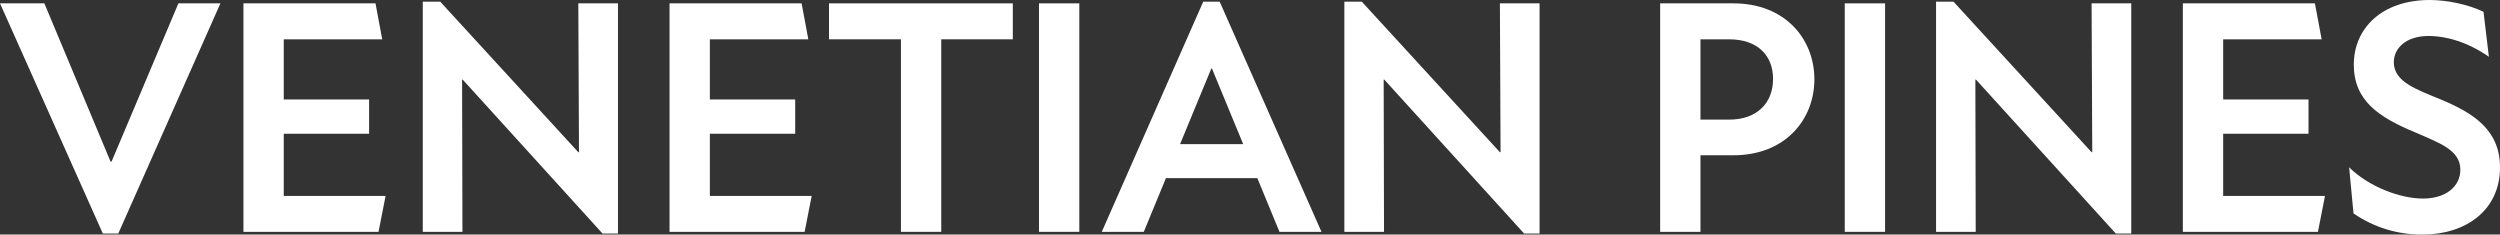 <svg viewBox="0 0 721.83 67.72" xmlns="http://www.w3.org/2000/svg"><rect x="0" y="0" width="721.83" height="67.72" fill="#333333" stroke="none"/><g fill="#fff"><path d="m12.81.97 19.11 45.69h.29l19.3-45.69h12.13l-29.49 66.46h-4.46l-29.69-66.46z"/><path d="m70.29.97h38.13l1.94 10.38h-28.43v17.37h24.64v9.9h-24.64v17.95h29.4l-2.04 10.38h-39z"/><path d="m133.61 22.99h-.19l.1 43.95h-11.45v-66.45h5.04l39.87 43.46h.19l-.19-42.98h11.45v66.46h-4.46l-40.36-44.43z"/><path d="m193.32.97h38.13l1.94 10.38h-28.43v17.37h24.64v9.9h-24.64v17.95h29.4l-2.04 10.38h-39z"/><path d="m260.12 11.35h-20.76v-10.38h53.07v10.38h-20.66v55.59h-11.64v-55.59z"/><path d="m299.99.97h11.64v65.97h-11.64z"/><path d="m347.41.49h4.75l29.4 66.46h-12.13l-6.4-15.52h-26.39l-6.4 15.52h-12.13zm11.54 41.13-9.02-21.83h-.19l-9.02 21.83h18.24z"/><path d="m399.7 22.99h-.19l.1 43.95h-11.45v-66.45h5.04l39.87 43.46h.19l-.19-42.98h11.45v66.46h-4.46l-40.36-44.43z"/><path d="m479.34.97h21.15c15.04 0 23.38 10.38 23.38 21.93s-8.34 21.93-23.38 21.93h-9.51v22.12h-11.64zm19.89 33.57c8.25 0 12.71-4.95 12.71-11.74s-4.46-11.45-12.71-11.45h-8.25v23.19z"/><path d="m532.64.97h11.64v65.97h-11.64z"/><path d="m570.54 22.99h-.19l.1 43.95h-11.45v-66.45h5.04l39.87 43.46h.19l-.19-42.98h11.45v66.46h-4.46l-40.36-44.43z"/><path d="m630.26.97h38.13l1.94 10.38h-28.43v17.37h24.64v9.9h-24.64v17.95h29.4l-2.04 10.38h-39z"/><path d="m679.53 61.6-1.26-13.29c5.82 5.72 14.84 9.02 21.34 9.02s10.77-3.4 10.77-8.34c0-5.63-5.92-7.66-12.81-10.67-10.77-4.46-17.95-9.22-17.95-19.69s8.15-18.63 21.93-18.63c4.95 0 11.06 1.26 15.52 3.4l1.55 13c-5.82-4.08-12.03-6.01-17.46-6.01-6.4 0-9.99 3.49-9.99 7.57 0 5.72 6.6 7.86 13.58 10.77 9.02 3.78 17.08 8.54 17.08 19.6 0 12.42-9.9 19.4-22.41 19.4-7.08 0-13.78-1.94-19.89-6.11z"/></g></svg>